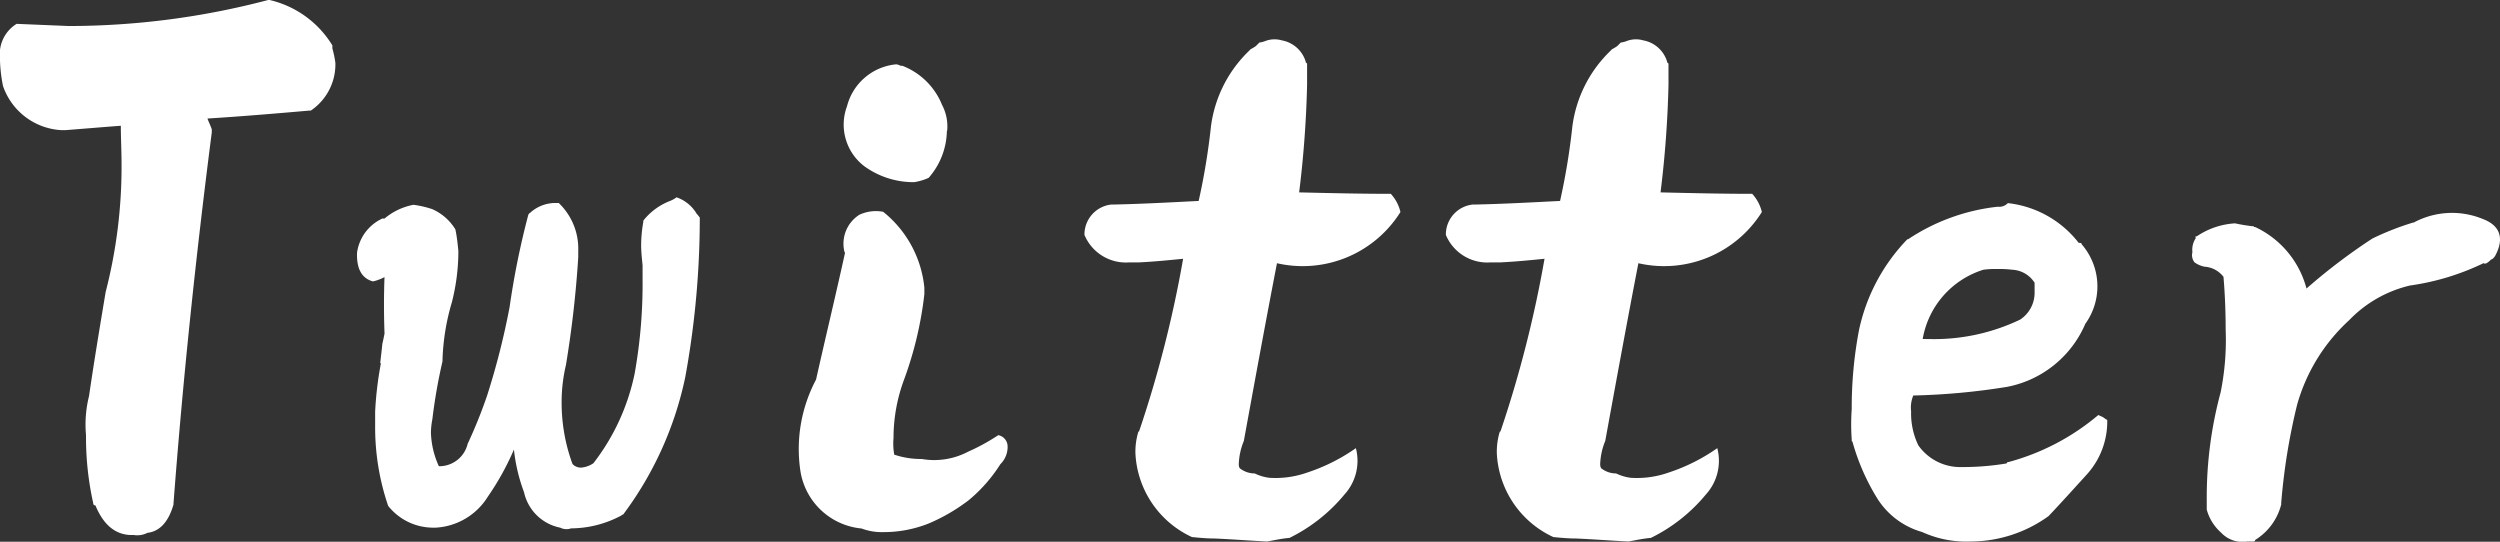 <svg xmlns="http://www.w3.org/2000/svg" width="83.009" height="17.988" viewBox="0 0 83.009 17.988">
  <rect x="0" y="0" width="83.009" height="17.988" fill="#333333" stroke="none"/>
  <path id="sns-tw" d="M11.616-15.792a3.4,3.4,0,0,0-.1-.48v-.1A3.325,3.325,0,0,0,9.432-17.88H9.384a26.009,26.009,0,0,1-6.624.864l-1.728-.072a1.18,1.18,0,0,0-.552.864v.36a5.005,5.005,0,0,0,.1.84A2.175,2.175,0,0,0,2.5-13.56h.168c.624-.048,1.224-.1,1.824-.144,0,.408.024.84.024,1.248a16.67,16.67,0,0,1-.528,4.272c-.192,1.152-.384,2.3-.552,3.456a3.9,3.9,0,0,0-.1,1.3,10,10,0,0,0,.24,2.256.064.064,0,0,0,.072.072c.288.7.72,1.008,1.272.984a.739.739,0,0,0,.456-.072q.612-.072.864-.936v-.024c.312-4.128.744-8.232,1.272-12.336v-.1c-.048-.144-.1-.24-.144-.36,1.152-.072,2.28-.168,3.384-.264H10.8A1.852,1.852,0,0,0,11.616-15.792Zm12.1,5.136c-.024-.024-.048-.072-.1-.12a1.242,1.242,0,0,0-.672-.552.973.973,0,0,1-.216.12,2.09,2.09,0,0,0-.864.624.088.088,0,0,0-.024.072,4.576,4.576,0,0,0-.072.768c0,.216.024.432.048.672v.48a16.939,16.939,0,0,1-.264,3.12A7.246,7.246,0,0,1,20.184-2.5a.843.843,0,0,1-.384.144.369.369,0,0,1-.312-.12,5.892,5.892,0,0,1-.36-2.04,5.38,5.38,0,0,1,.144-1.248,35.432,35.432,0,0,0,.408-3.576v-.216a2.1,2.1,0,0,0-.648-1.584h-.12a1.243,1.243,0,0,0-.84.336c-.024,0-.024.024-.048.048A26.789,26.789,0,0,0,17.4-7.68a24.915,24.915,0,0,1-.744,2.928,16.048,16.048,0,0,1-.648,1.608A.968.968,0,0,1,15.1-2.4h-.048a2.884,2.884,0,0,1-.264-1.128,2.645,2.645,0,0,1,.048-.432,17.87,17.87,0,0,1,.336-1.92V-5.9a7.48,7.48,0,0,1,.312-1.944,6.91,6.91,0,0,0,.216-1.7c-.024-.24-.048-.48-.1-.72a1.708,1.708,0,0,0-.768-.672,3.307,3.307,0,0,0-.624-.144,2.1,2.1,0,0,0-.96.456h-.072a1.47,1.47,0,0,0-.84,1.128c-.024.552.168.864.528.96a1.534,1.534,0,0,0,.384-.144v-.024c-.024.624-.024,1.272,0,1.9-.024.12-.048.24-.072.336-.024.24-.048.432-.072.648h.024a11.773,11.773,0,0,0-.192,1.608V-3.7a8.081,8.081,0,0,0,.432,2.616A1.908,1.908,0,0,0,14.9-.36h.048A2.178,2.178,0,0,0,16.68-1.392a8.94,8.94,0,0,0,.864-1.56,5.8,5.8,0,0,0,.336,1.416A1.535,1.535,0,0,0,19.08-.36a.454.454,0,0,0,.36.024,3.572,3.572,0,0,0,1.68-.432c0-.024.024-.024.048-.024a11.55,11.55,0,0,0,2.064-4.56,29.37,29.37,0,0,0,.48-4.848Zm9.912,7.224a6.768,6.768,0,0,1-1.008.552,2.412,2.412,0,0,1-1.536.24h-.024a2.754,2.754,0,0,1-.888-.144,2.084,2.084,0,0,1-.024-.552A5.564,5.564,0,0,1,30.5-5.28a12.2,12.2,0,0,0,.672-2.832v-.216a3.687,3.687,0,0,0-1.368-2.52,1.3,1.3,0,0,0-.792.1,1.138,1.138,0,0,0-.5,1.2c0,.024.024.048.024.072-.312,1.416-.648,2.808-.96,4.2A4.912,4.912,0,0,0,27.048-2.3a2.269,2.269,0,0,0,2.04,1.968,1.893,1.893,0,0,0,.72.12A4.034,4.034,0,0,0,31.32-.5a6.1,6.1,0,0,0,1.32-.768,5.061,5.061,0,0,0,1.056-1.2.8.8,0,0,0,.24-.6A.383.383,0,0,0,33.624-3.432Zm-1.7-10.1a1.516,1.516,0,0,0-.168-.864A2.318,2.318,0,0,0,30.5-15.672a.216.216,0,0,0-.12-.024.341.341,0,0,0-.144-.048,1.862,1.862,0,0,0-1.632,1.392,1.735,1.735,0,0,0,.576,1.992,2.776,2.776,0,0,0,1.656.528,1.829,1.829,0,0,0,.48-.144A2.424,2.424,0,0,0,31.92-13.536Zm14.736,2.088c-1.008,0-2.016-.024-3.048-.048a35.315,35.315,0,0,0,.264-3.576v-.7l-.048-.048v-.024a1.017,1.017,0,0,0-.792-.7.864.864,0,0,0-.552.024.742.742,0,0,1-.192.048l-.12.12a1.377,1.377,0,0,1-.168.1l-.12.12a4.236,4.236,0,0,0-1.2,2.448,22.108,22.108,0,0,1-.408,2.472c-.936.048-1.9.1-2.832.12h-.072a1,1,0,0,0-.888.984v.024a1.489,1.489,0,0,0,1.488.912H38.3c.5-.024.984-.072,1.464-.12A38.636,38.636,0,0,1,38.3-3.552H38.28a2.274,2.274,0,0,0-.1.72A3.232,3.232,0,0,0,40.056-.048c.24.024.5.048.744.048.576.024,1.176.072,1.752.1.264-.048.5-.1.744-.12a5.513,5.513,0,0,0,1.824-1.44A1.66,1.66,0,0,0,45.5-3a6.116,6.116,0,0,1-1.632.816,3.147,3.147,0,0,1-1.248.168,1.593,1.593,0,0,1-.48-.144.79.79,0,0,1-.456-.144c-.048-.024-.072-.072-.072-.168a2.213,2.213,0,0,1,.168-.768c.36-1.968.72-3.936,1.1-5.9a3.83,3.83,0,0,0,4.1-1.7A1.347,1.347,0,0,0,46.656-11.448Zm12,0c-1.008,0-2.016-.024-3.048-.048a35.315,35.315,0,0,0,.264-3.576v-.7l-.048-.048v-.024a1.017,1.017,0,0,0-.792-.7.864.864,0,0,0-.552.024.742.742,0,0,1-.192.048l-.12.12a1.377,1.377,0,0,1-.168.1l-.12.12a4.236,4.236,0,0,0-1.2,2.448,22.108,22.108,0,0,1-.408,2.472c-.936.048-1.9.1-2.832.12h-.072a1,1,0,0,0-.888.984v.024a1.489,1.489,0,0,0,1.488.912H50.3c.5-.024.984-.072,1.464-.12A38.636,38.636,0,0,1,50.3-3.552H50.28a2.274,2.274,0,0,0-.1.72A3.232,3.232,0,0,0,52.056-.048c.24.024.5.048.744.048.576.024,1.176.072,1.752.1.264-.048.5-.1.744-.12a5.513,5.513,0,0,0,1.824-1.44A1.66,1.66,0,0,0,57.5-3a6.116,6.116,0,0,1-1.632.816,3.147,3.147,0,0,1-1.248.168,1.593,1.593,0,0,1-.48-.144.79.79,0,0,1-.456-.144c-.048-.024-.072-.072-.072-.168a2.213,2.213,0,0,1,.168-.768c.36-1.968.72-3.936,1.1-5.9a3.83,3.83,0,0,0,4.1-1.7A1.347,1.347,0,0,0,58.656-11.448ZM70.3-4.032,70.152-4.1a7.725,7.725,0,0,1-2.976,1.56c-.024,0-.048,0-.072.048a8.831,8.831,0,0,1-1.392.12H65.52a1.7,1.7,0,0,1-1.344-.72,2.437,2.437,0,0,1-.24-1.128,1.045,1.045,0,0,1,.072-.528,22.5,22.5,0,0,0,3.12-.288A3.557,3.557,0,0,0,69.72-7.128a2.129,2.129,0,0,0-.12-2.64c0-.048-.048-.048-.1-.048a3.46,3.46,0,0,0-2.352-1.32.394.394,0,0,1-.336.12,6.665,6.665,0,0,0-2.976,1.08h-.024a6.181,6.181,0,0,0-1.608,3.024,13.781,13.781,0,0,0-.24,2.616,7.057,7.057,0,0,0,0,1.008c0,.048,0,.072.024.072a7.262,7.262,0,0,0,.816,1.872A2.584,2.584,0,0,0,64.3-.216,3.537,3.537,0,0,0,65.928.1,4.439,4.439,0,0,0,68.5-.744c.432-.456.864-.936,1.3-1.416a2.614,2.614,0,0,0,.648-1.776C70.392-3.96,70.344-4.008,70.3-4.032ZM64.32-6.624a2.928,2.928,0,0,1,2.016-2.3,2.9,2.9,0,0,1,.456-.024,3.545,3.545,0,0,1,.5.024.934.934,0,0,1,.744.432v.312a1.066,1.066,0,0,1-.48.912,6.62,6.62,0,0,1-2.856.648Zm19.008-2.76c.312-.576.168-1.008-.408-1.224a2.683,2.683,0,0,0-2.3.12h-.024a9.185,9.185,0,0,0-1.344.528A19.391,19.391,0,0,0,77.064-8.3a3.135,3.135,0,0,0-1.7-2.04c-.024,0-.048,0-.048-.024a5.605,5.605,0,0,1-.624-.1,2.523,2.523,0,0,0-1.272.432c-.048,0-.072.024-.024.048a.69.69,0,0,0-.12.48.378.378,0,0,0,.072.336.841.841,0,0,0,.336.144.861.861,0,0,1,.624.336c.048.576.072,1.152.072,1.752a8.766,8.766,0,0,1-.168,2.088A13.348,13.348,0,0,0,73.752-1.3V-.96a1.565,1.565,0,0,0,.48.768A.968.968,0,0,0,75.1.1h.216A.052.052,0,0,0,75.36.048a1.943,1.943,0,0,0,.864-1.176v-.048a20.58,20.58,0,0,1,.528-3.264A6,6,0,0,1,78.48-7.248,4.105,4.105,0,0,1,80.5-8.4a8.236,8.236,0,0,0,2.448-.744c.024.024.048.024.1,0a.636.636,0,0,0,.144-.12C83.232-9.264,83.28-9.312,83.328-9.384Z" transform="translate(-0.48 17.88)" fill="#fff"/>
</svg>
